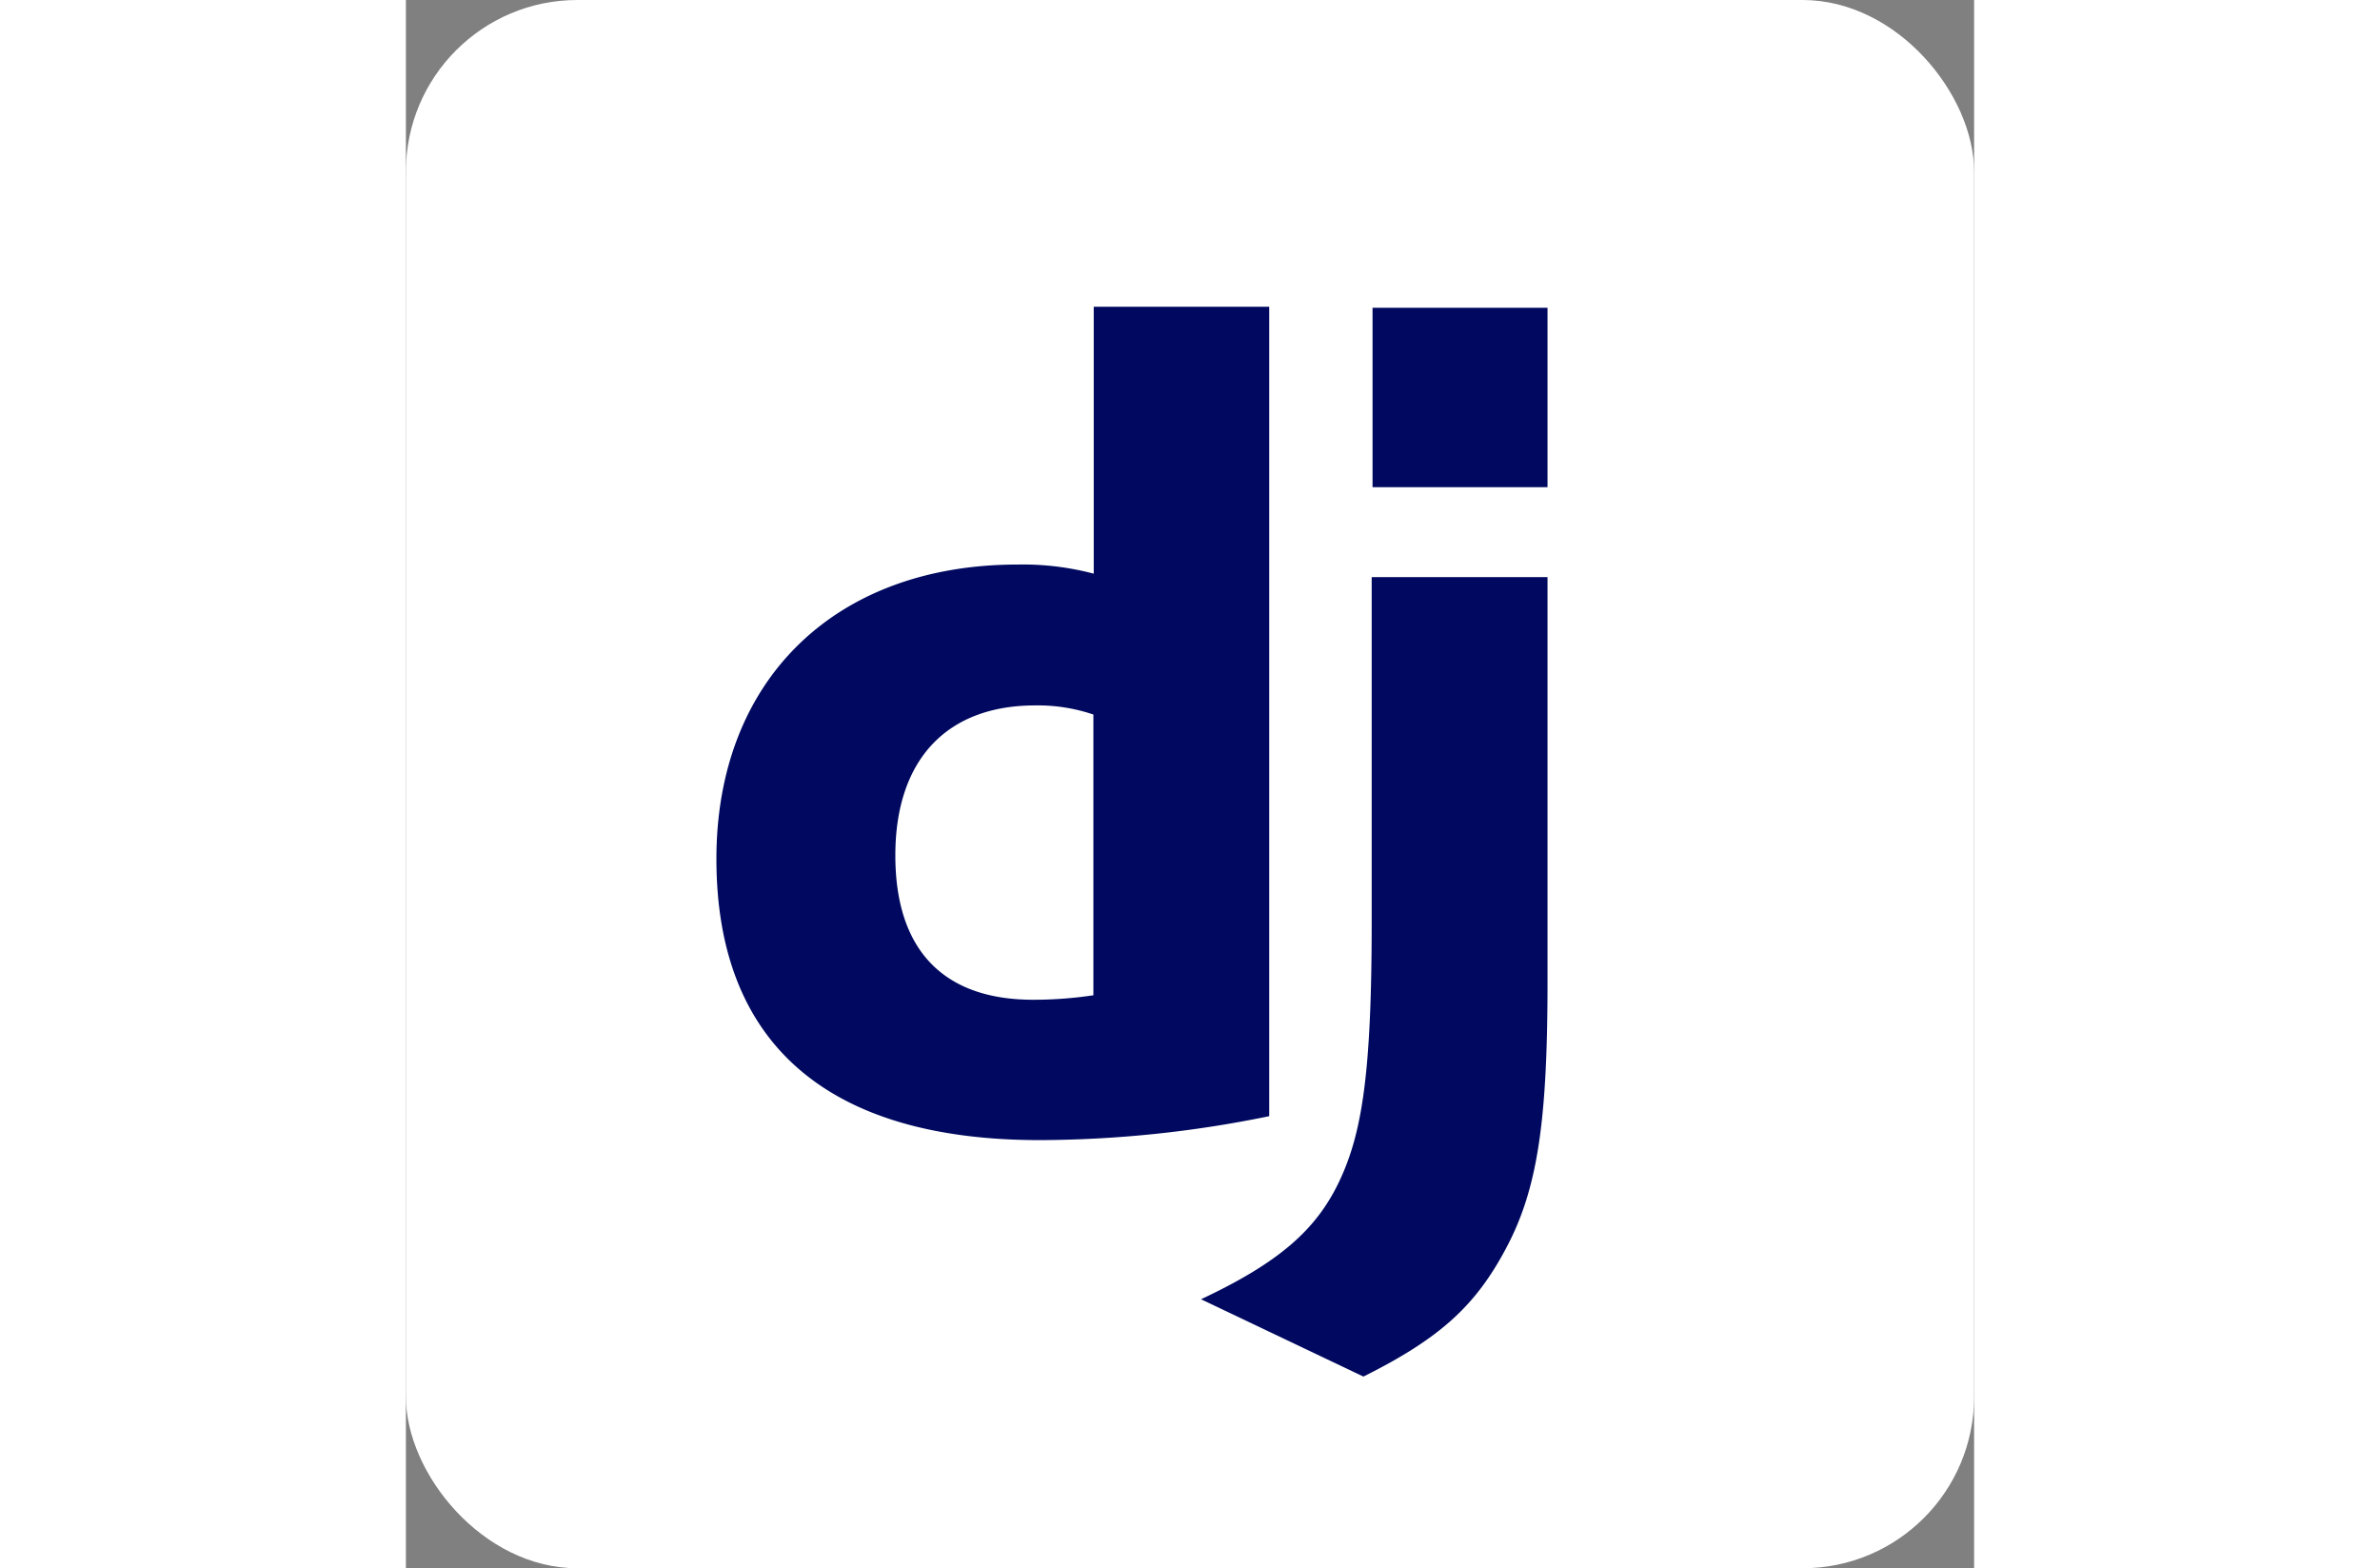 <svg height="60" id="Calque_30" data-name="Calque 1" xmlns="http://www.w3.org/2000/svg" viewBox="0 0 91.06 91.06">
    <rect x="0" y="0" width="91.06" height="91.06" fill="#808080" stroke="none"/>
    <rect fill="#fff" width="91.06" height="91.06" rx="9.96"/>
    <path fill="#00095f" d="M77.26,44.48V68c0,8.12-.59,12-2.37,15.38s-3.83,5.28-8.32,7.52l-9.43-4.49c4.49-2.11,6.66-4,8-6.79s1.91-6.27,1.91-15.11V44.48ZM61.1,28.78v47a67,67,0,0,1-13.2,1.39C35.5,77.21,29,71.6,29,60.84c0-10.36,6.86-17.09,17.49-17.09a16.08,16.08,0,0,1,4.42.53V28.78ZM47.51,51.93c-5.15,0-8.12,3.17-8.12,8.71s2.84,8.38,8,8.38a23.37,23.37,0,0,0,3.5-.26V52.46A10,10,0,0,0,47.51,51.93ZM77.26,28.84V39.26H67.1V28.84Z" transform="translate(-10.97 -10.97)"/>
</svg>